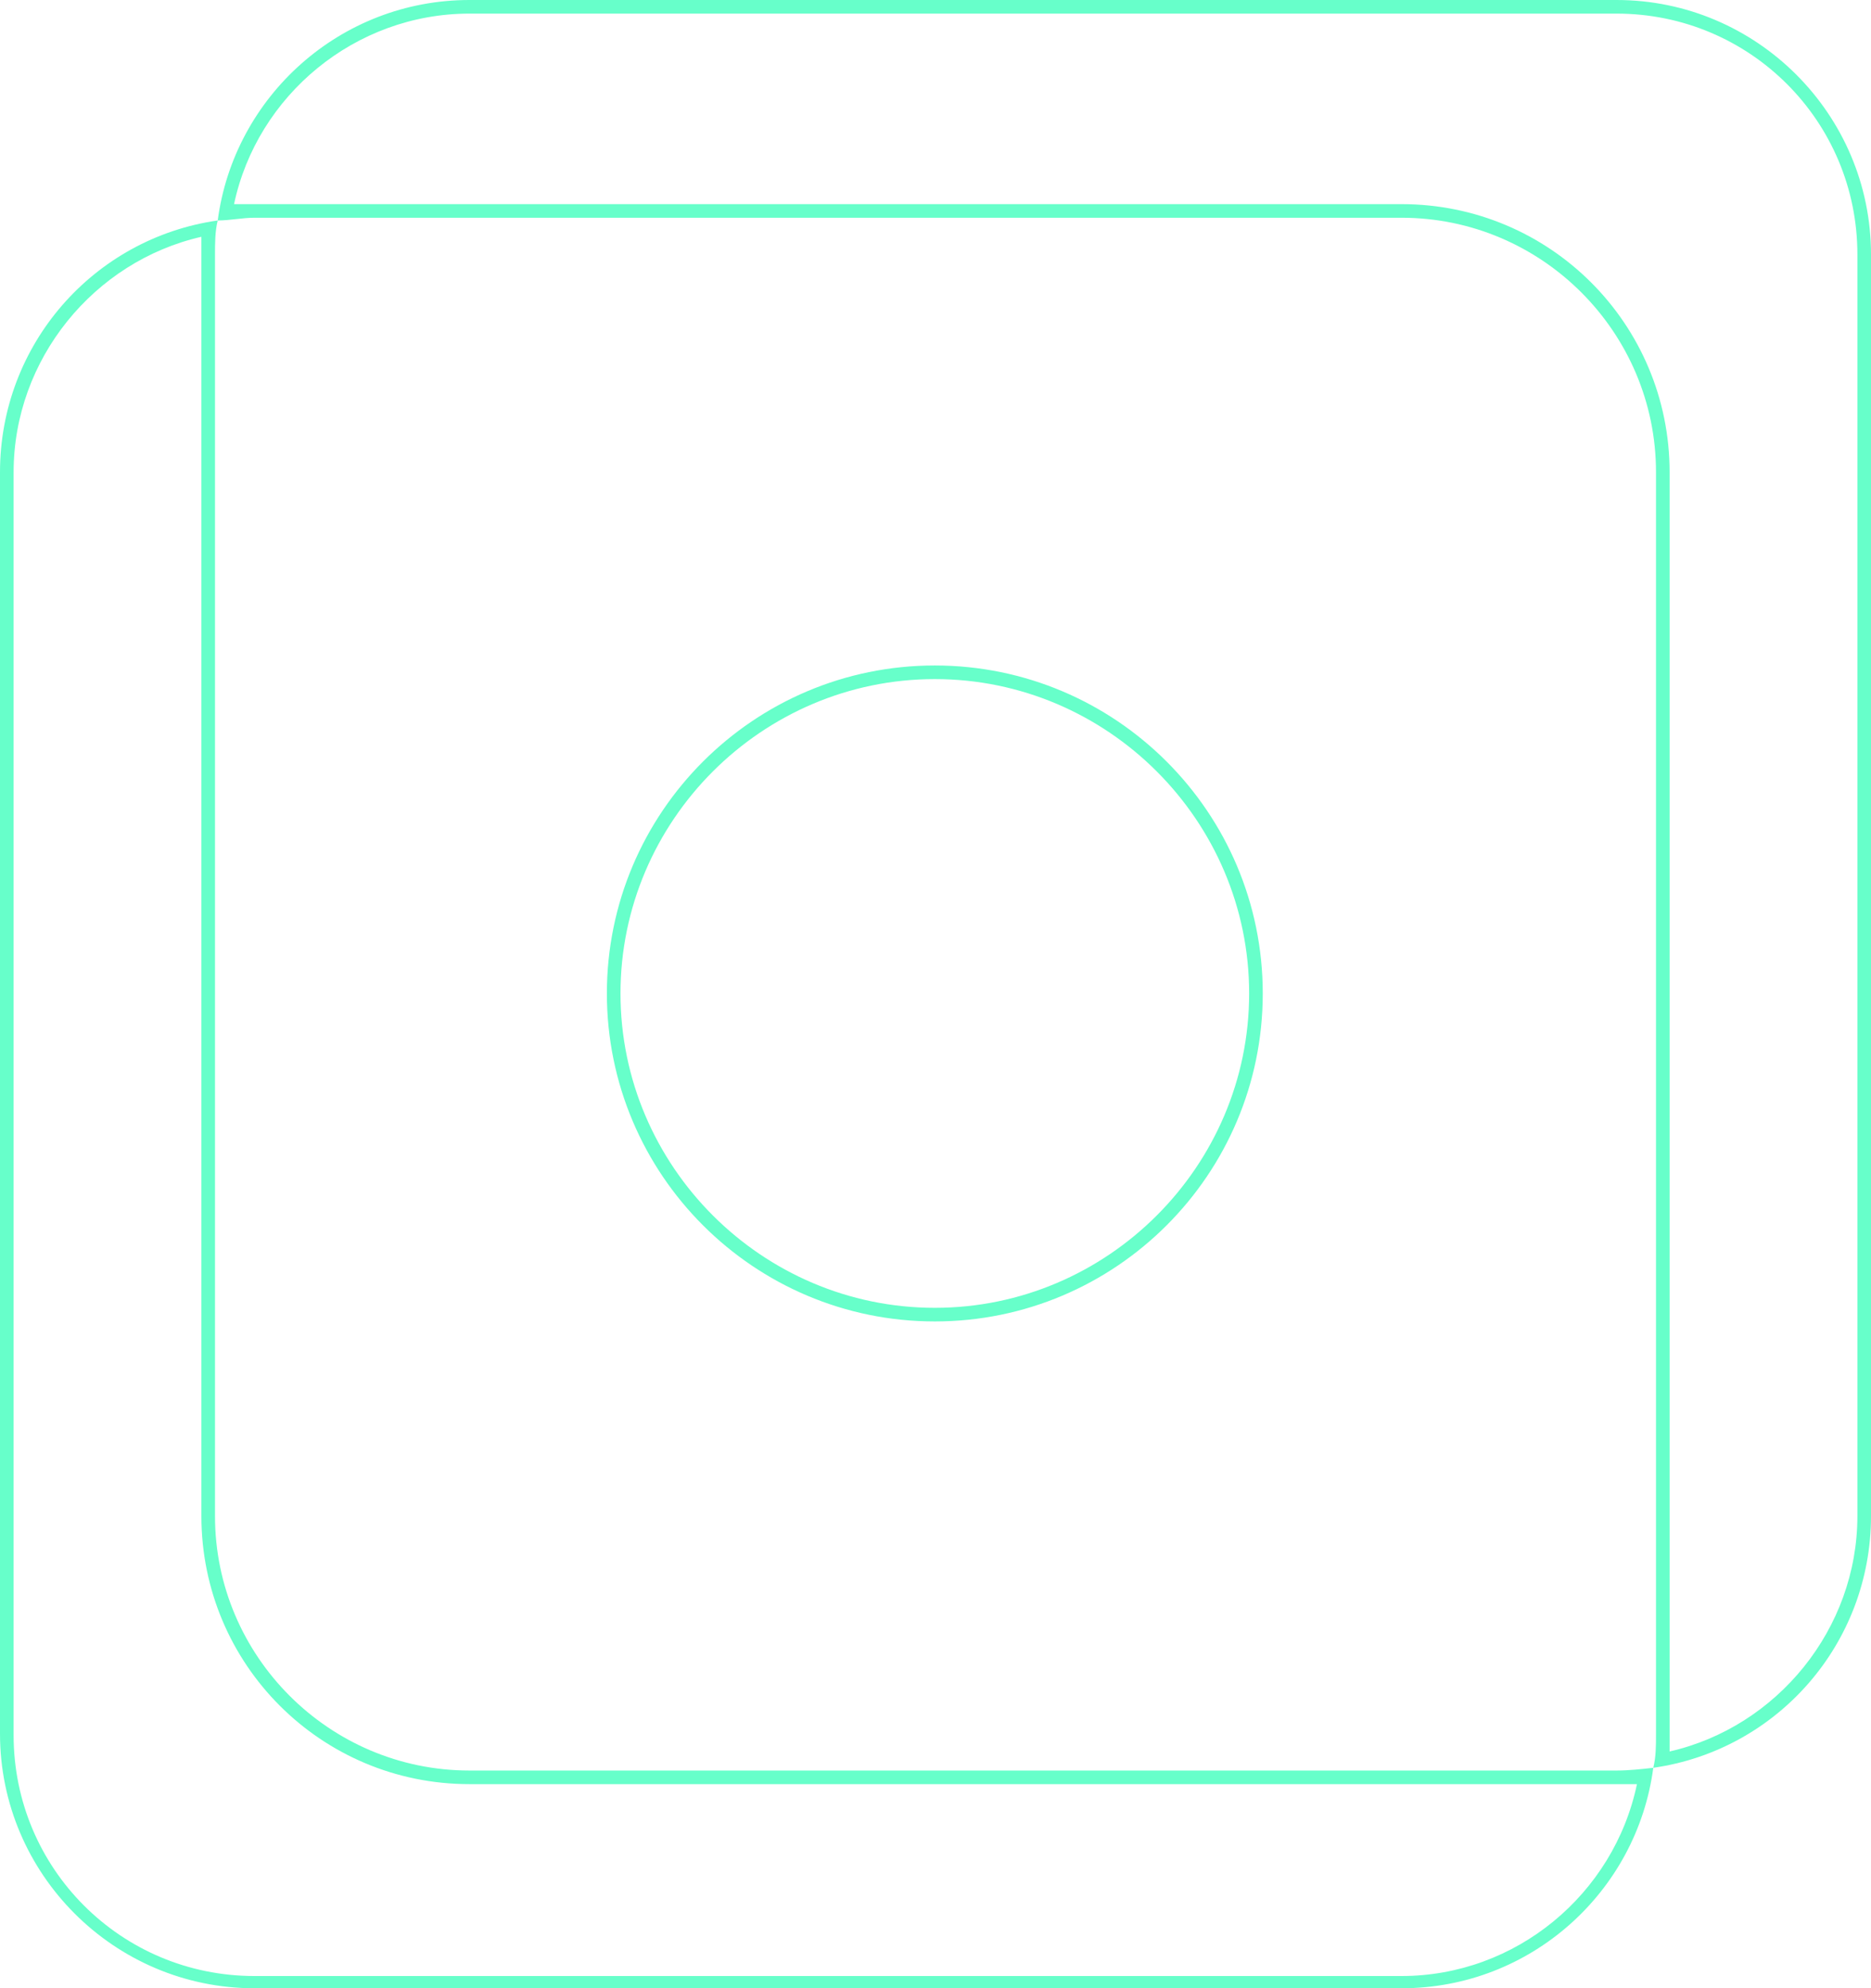 <?xml version="1.0" encoding="UTF-8"?>
<svg id="a" xmlns="http://www.w3.org/2000/svg" version="1.1" viewBox="0 0 137.5 146.1">
  <!-- Generator: Adobe Illustrator 29.8.2, SVG Export Plug-In . SVG Version: 2.1.1 Build 3)  -->
  <defs>
    <style>
      .st0 {
        fill: #67ffca;
      }
    </style>
  </defs>
  <path class="st0" d="M118.8,1c9.8,0,17.7,7.9,17.7,17.7v92.7c0,8.3-5.9,15.5-13.8,17.3,0-.4,0-.8,0-1.3V34.7c0-10.9-8.8-19.7-19.7-19.7H18.7c-.5,0-1,0-1.5,0C18.9,7,26.1,1,34.5,1h84.3M118.8,0H34.5c-9.5,0-17.3,7.1-18.5,16.2.9,0,1.8-.2,2.7-.2h84.3c10.3,0,18.7,8.4,18.7,18.7v92.7c0,.9,0,1.7-.2,2.5,9.1-1.3,16-9.1,16-18.5V18.7c0-10.3-8.4-18.7-18.7-18.7h0Z"/>
  <path class="st0" d="M14.8,17.4c0,.4,0,.9,0,1.3v92.7c0,10.9,8.8,19.7,19.7,19.7h84.3c.5,0,1,0,1.5,0-1.7,8.1-8.9,14.1-17.3,14.1H18.7c-9.8,0-17.7-7.9-17.7-17.7V34.7c0-8.3,5.9-15.5,13.8-17.3M16,16.2C6.9,17.5,0,25.3,0,34.7v92.7c0,10.3,8.4,18.7,18.7,18.7h84.3c9.5,0,17.3-7.1,18.5-16.2-.9.1-1.8.2-2.7.2H34.5c-10.3,0-18.7-8.4-18.7-18.7V18.7c0-.8,0-1.7.2-2.5h0Z"/>
  <path class="st0" d="M68.7,49.9c12.7,0,23.1,10.4,23.1,23.1s-10.4,23.1-23.1,23.1-23.1-10.4-23.1-23.1,10.4-23.1,23.1-23.1M68.7,48.9c-13.3,0-24.1,10.8-24.1,24.1s10.8,24.1,24.1,24.1,24.1-10.8,24.1-24.1-10.8-24.1-24.1-24.1h0Z"/>
</svg>